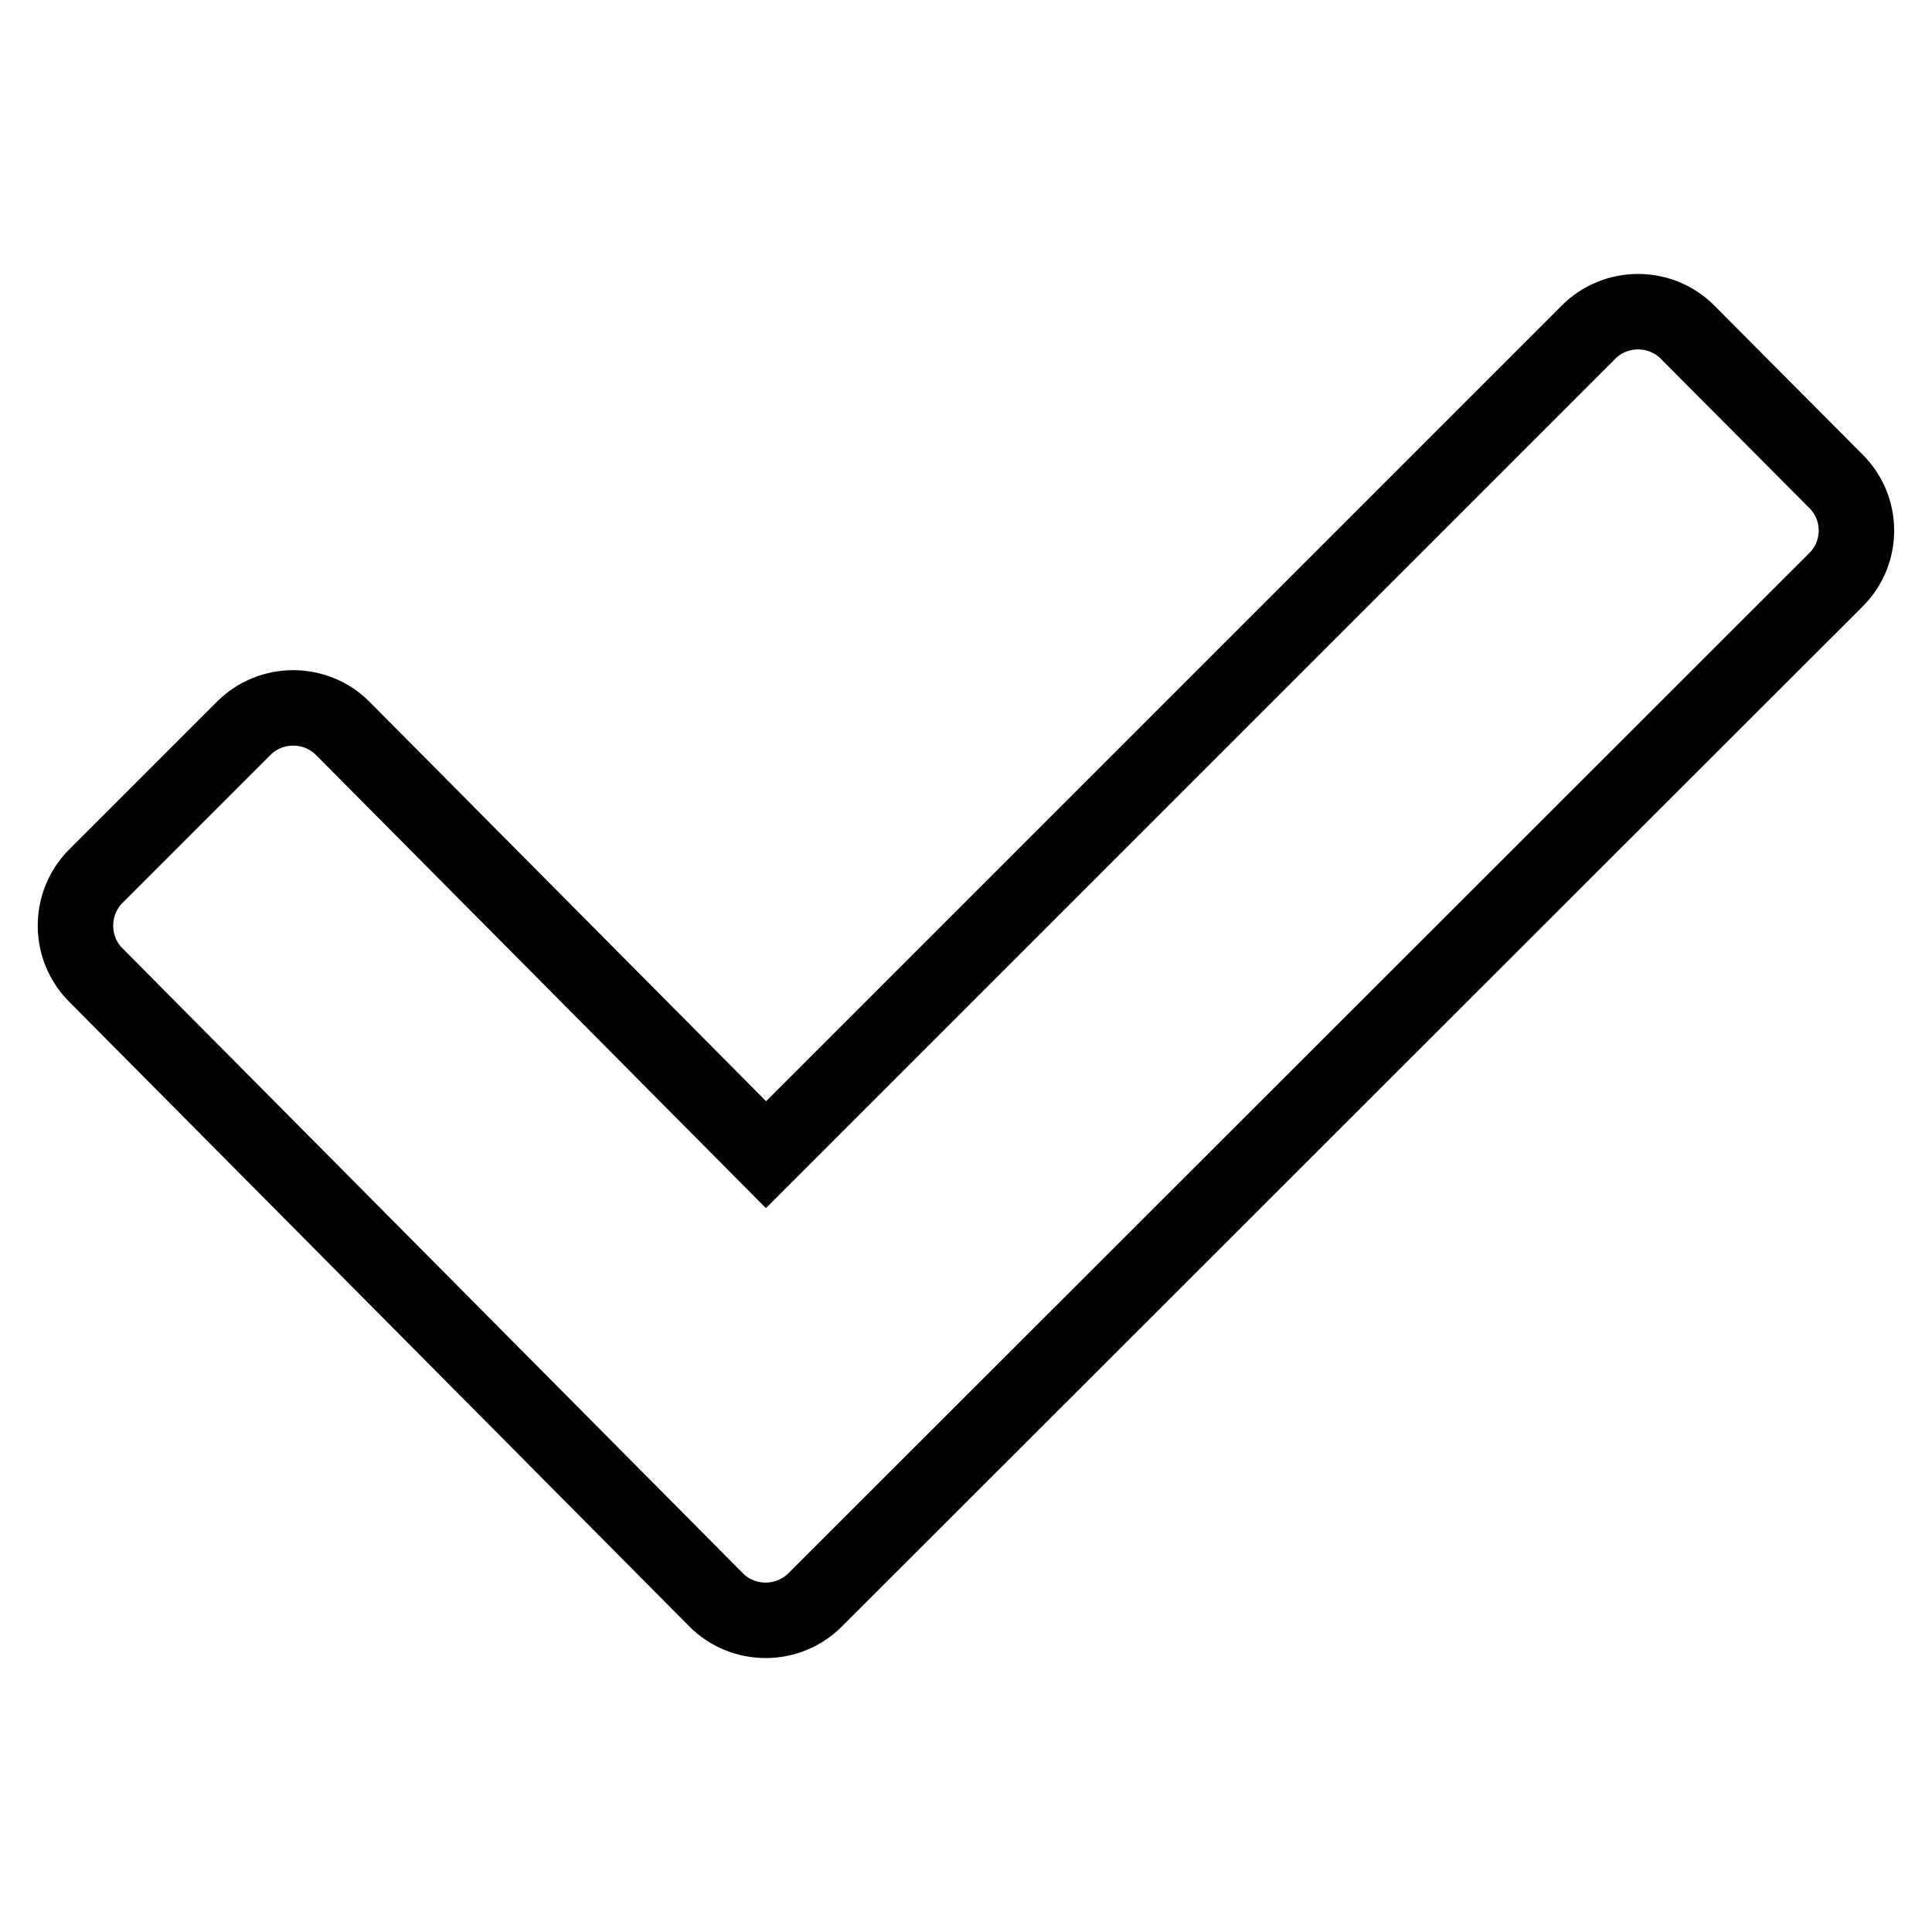 <?xml version="1.0" encoding="utf-8"?>
<!-- Svg Vector Icons : http://www.onlinewebfonts.com/icon -->
<!DOCTYPE svg PUBLIC "-//W3C//DTD SVG 1.1//EN" "http://www.w3.org/Graphics/SVG/1.1/DTD/svg11.dtd">
<svg version="1.1" xmlns="http://www.w3.org/2000/svg" xmlns:xlink="http://www.w3.org/1999/xlink" x="0px" y="0px" viewBox="0 0 256 256" enable-background="new 0 0 256 256" xml:space="preserve">
<g><g><g><path stroke-width="10" fill-opacity="0" stroke="#000000"  d="M243.3,76.8L108,212c-3.6,3.6-9.5,3.6-13.1,0l-82.2-82.8c-3.6-3.6-3.6-9.5,0-13.1l19.6-19.6c3.6-3.6,9.5-3.6,13.1,0l56.1,56.5L210.5,44c3.6-3.6,9.5-3.6,13.1,0l19.6,19.7C246.9,67.3,246.9,73.2,243.3,76.8z"/></g><g></g><g></g><g></g><g></g><g></g><g></g><g></g><g></g><g></g><g></g><g></g><g></g><g></g><g></g><g></g></g></g>
</svg>